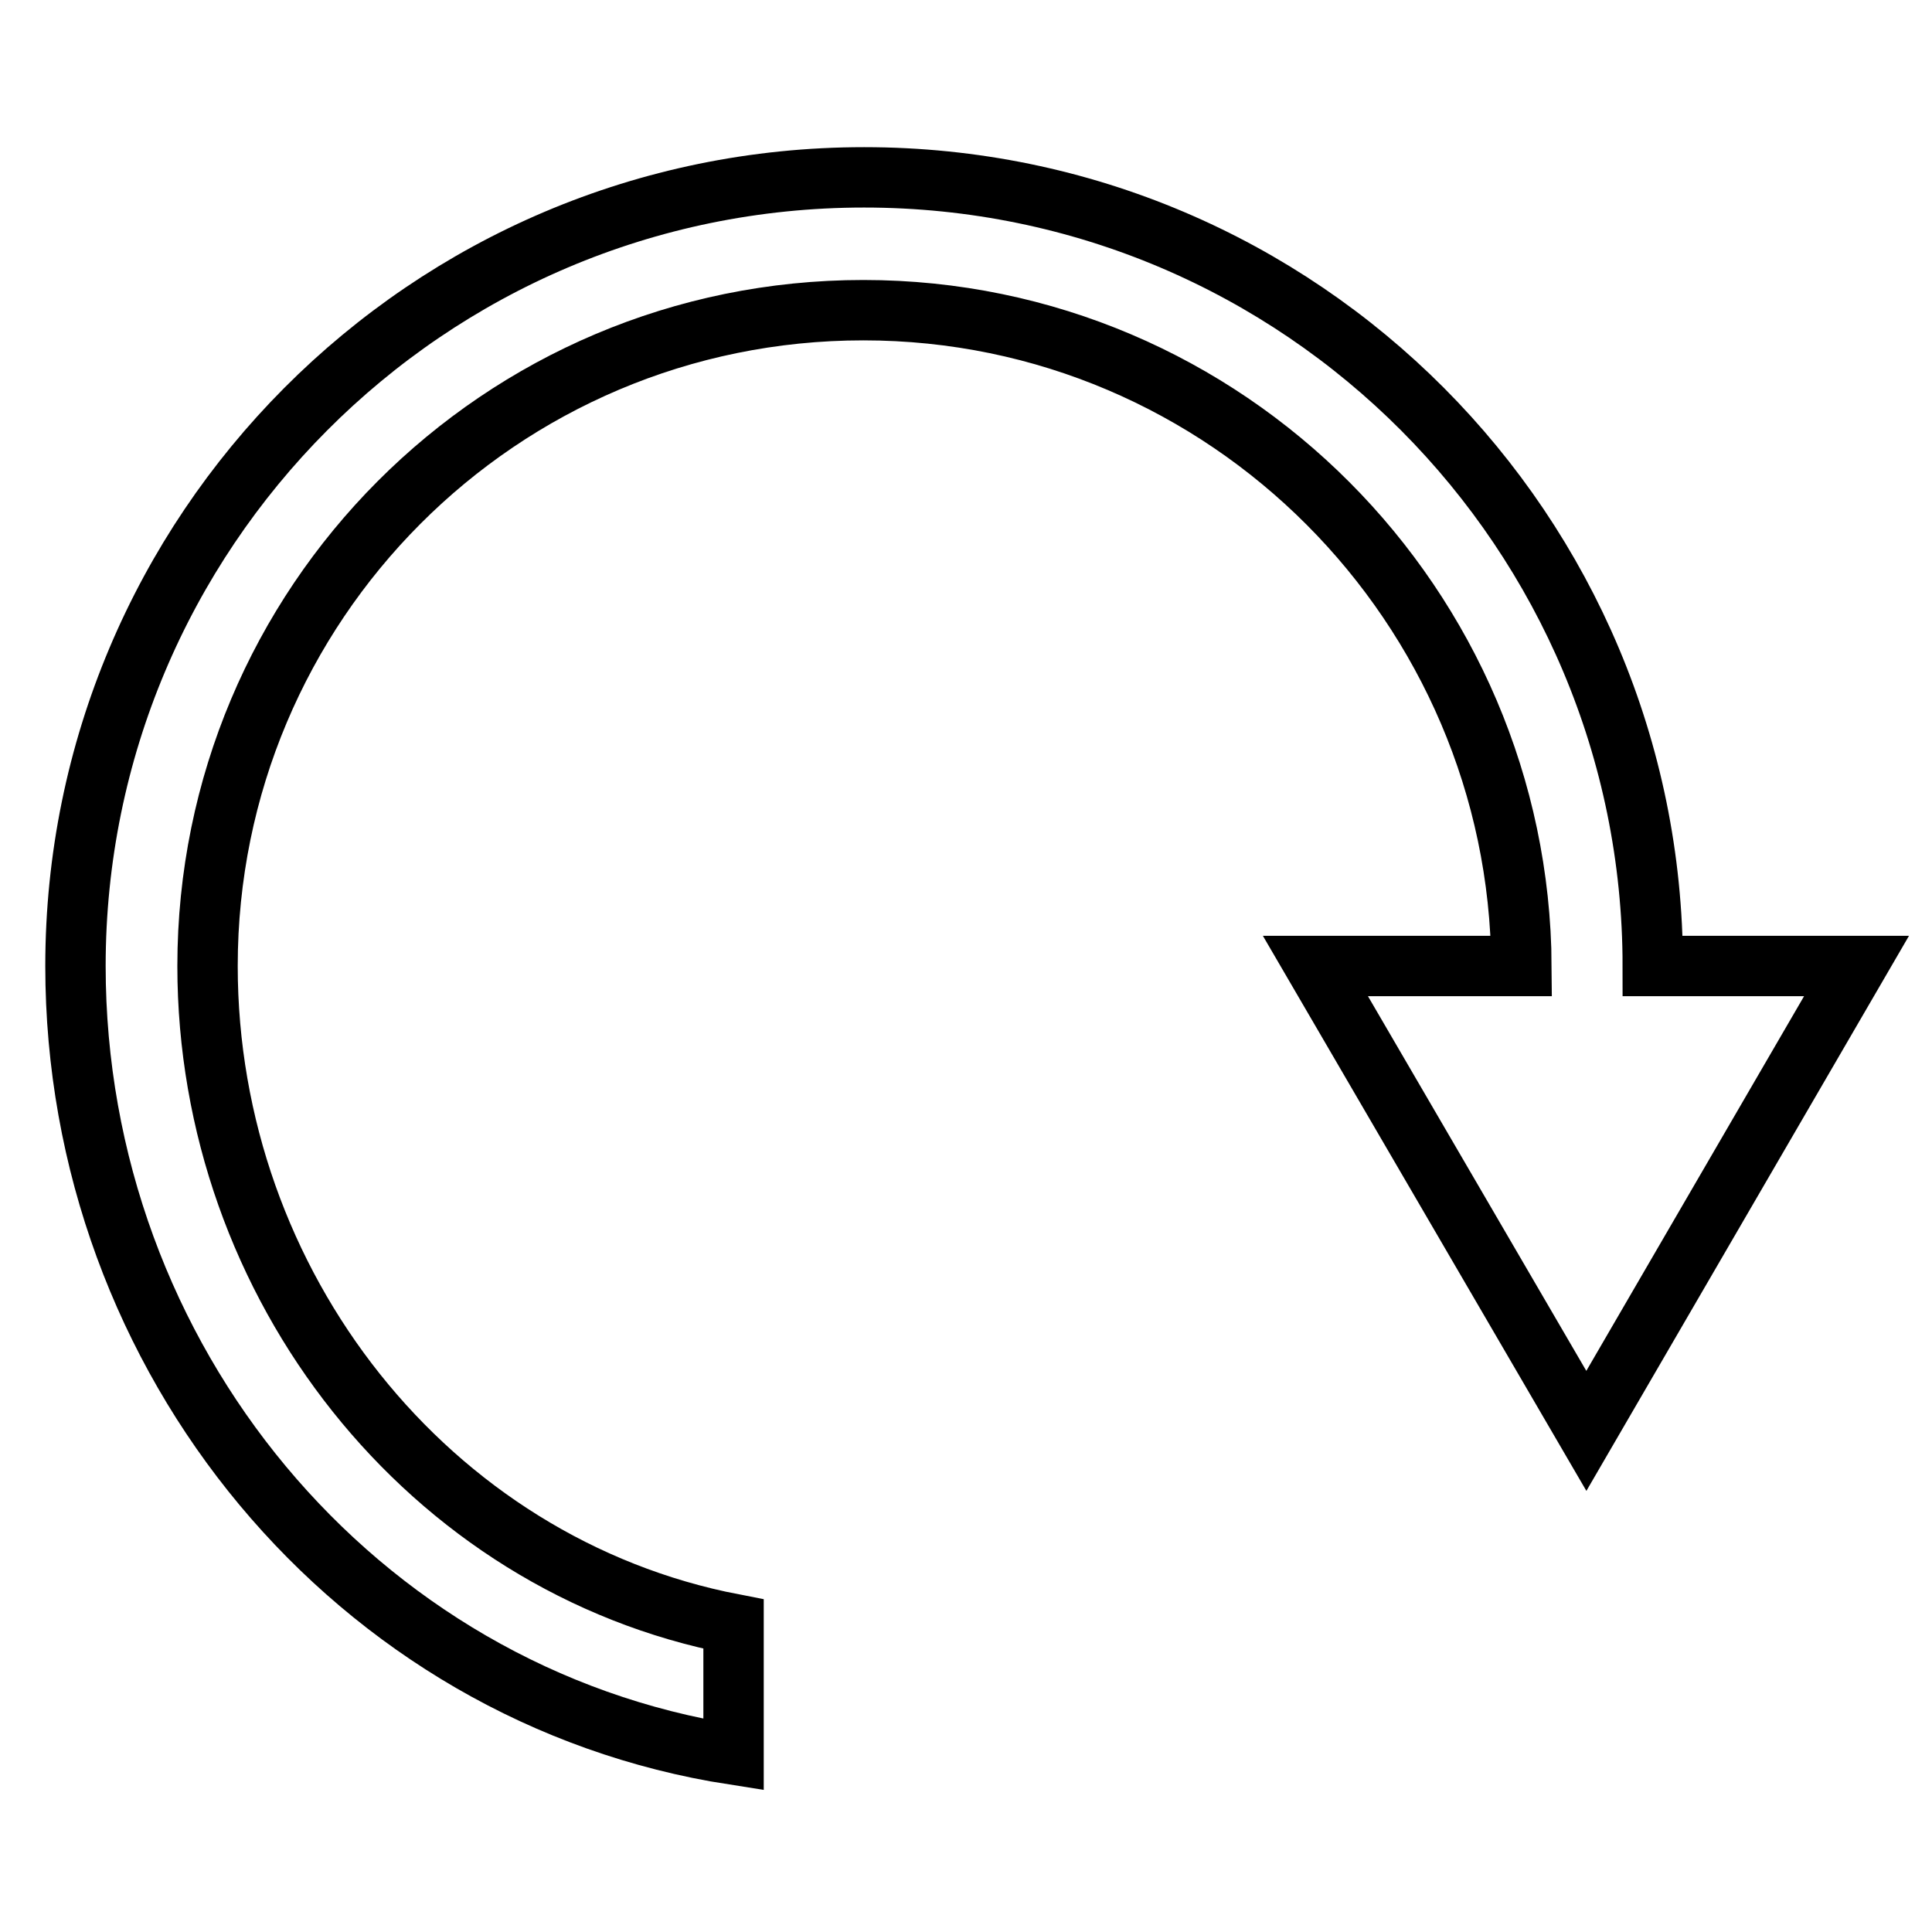 <?xml version="1.0" encoding="utf-8"?>
<!-- Svg Vector Icons : http://www.onlinewebfonts.com/icon -->
<!DOCTYPE svg PUBLIC "-//W3C//DTD SVG 1.1//EN" "http://www.w3.org/Graphics/SVG/1.1/DTD/svg11.dtd">
<svg version="1.1" xmlns="http://www.w3.org/2000/svg" xmlns:xlink="http://www.w3.org/1999/xlink" x="0px" y="0px" viewBox="0 0 256 256" enable-background="new 0 0 256 256" xml:space="preserve">
<g> <path stroke-width="8" fill-opacity="0" stroke="#000000"  d="M97.2,215.2c-40.4-7.8-69.7-44.9-69.7-87.2c0-47.9,38.7-86.9,86.9-86.9c48.2,0,86.9,39.3,87.2,86.9h-27.3 l35.9,61.6L246,128h-27c0-57.4-46.5-104.5-104.5-104.5C56.5,23.5,10,70.6,10,128c0,52.1,37.1,96.7,87.2,104.5V215.2L97.2,215.2z"/></g>
</svg>
